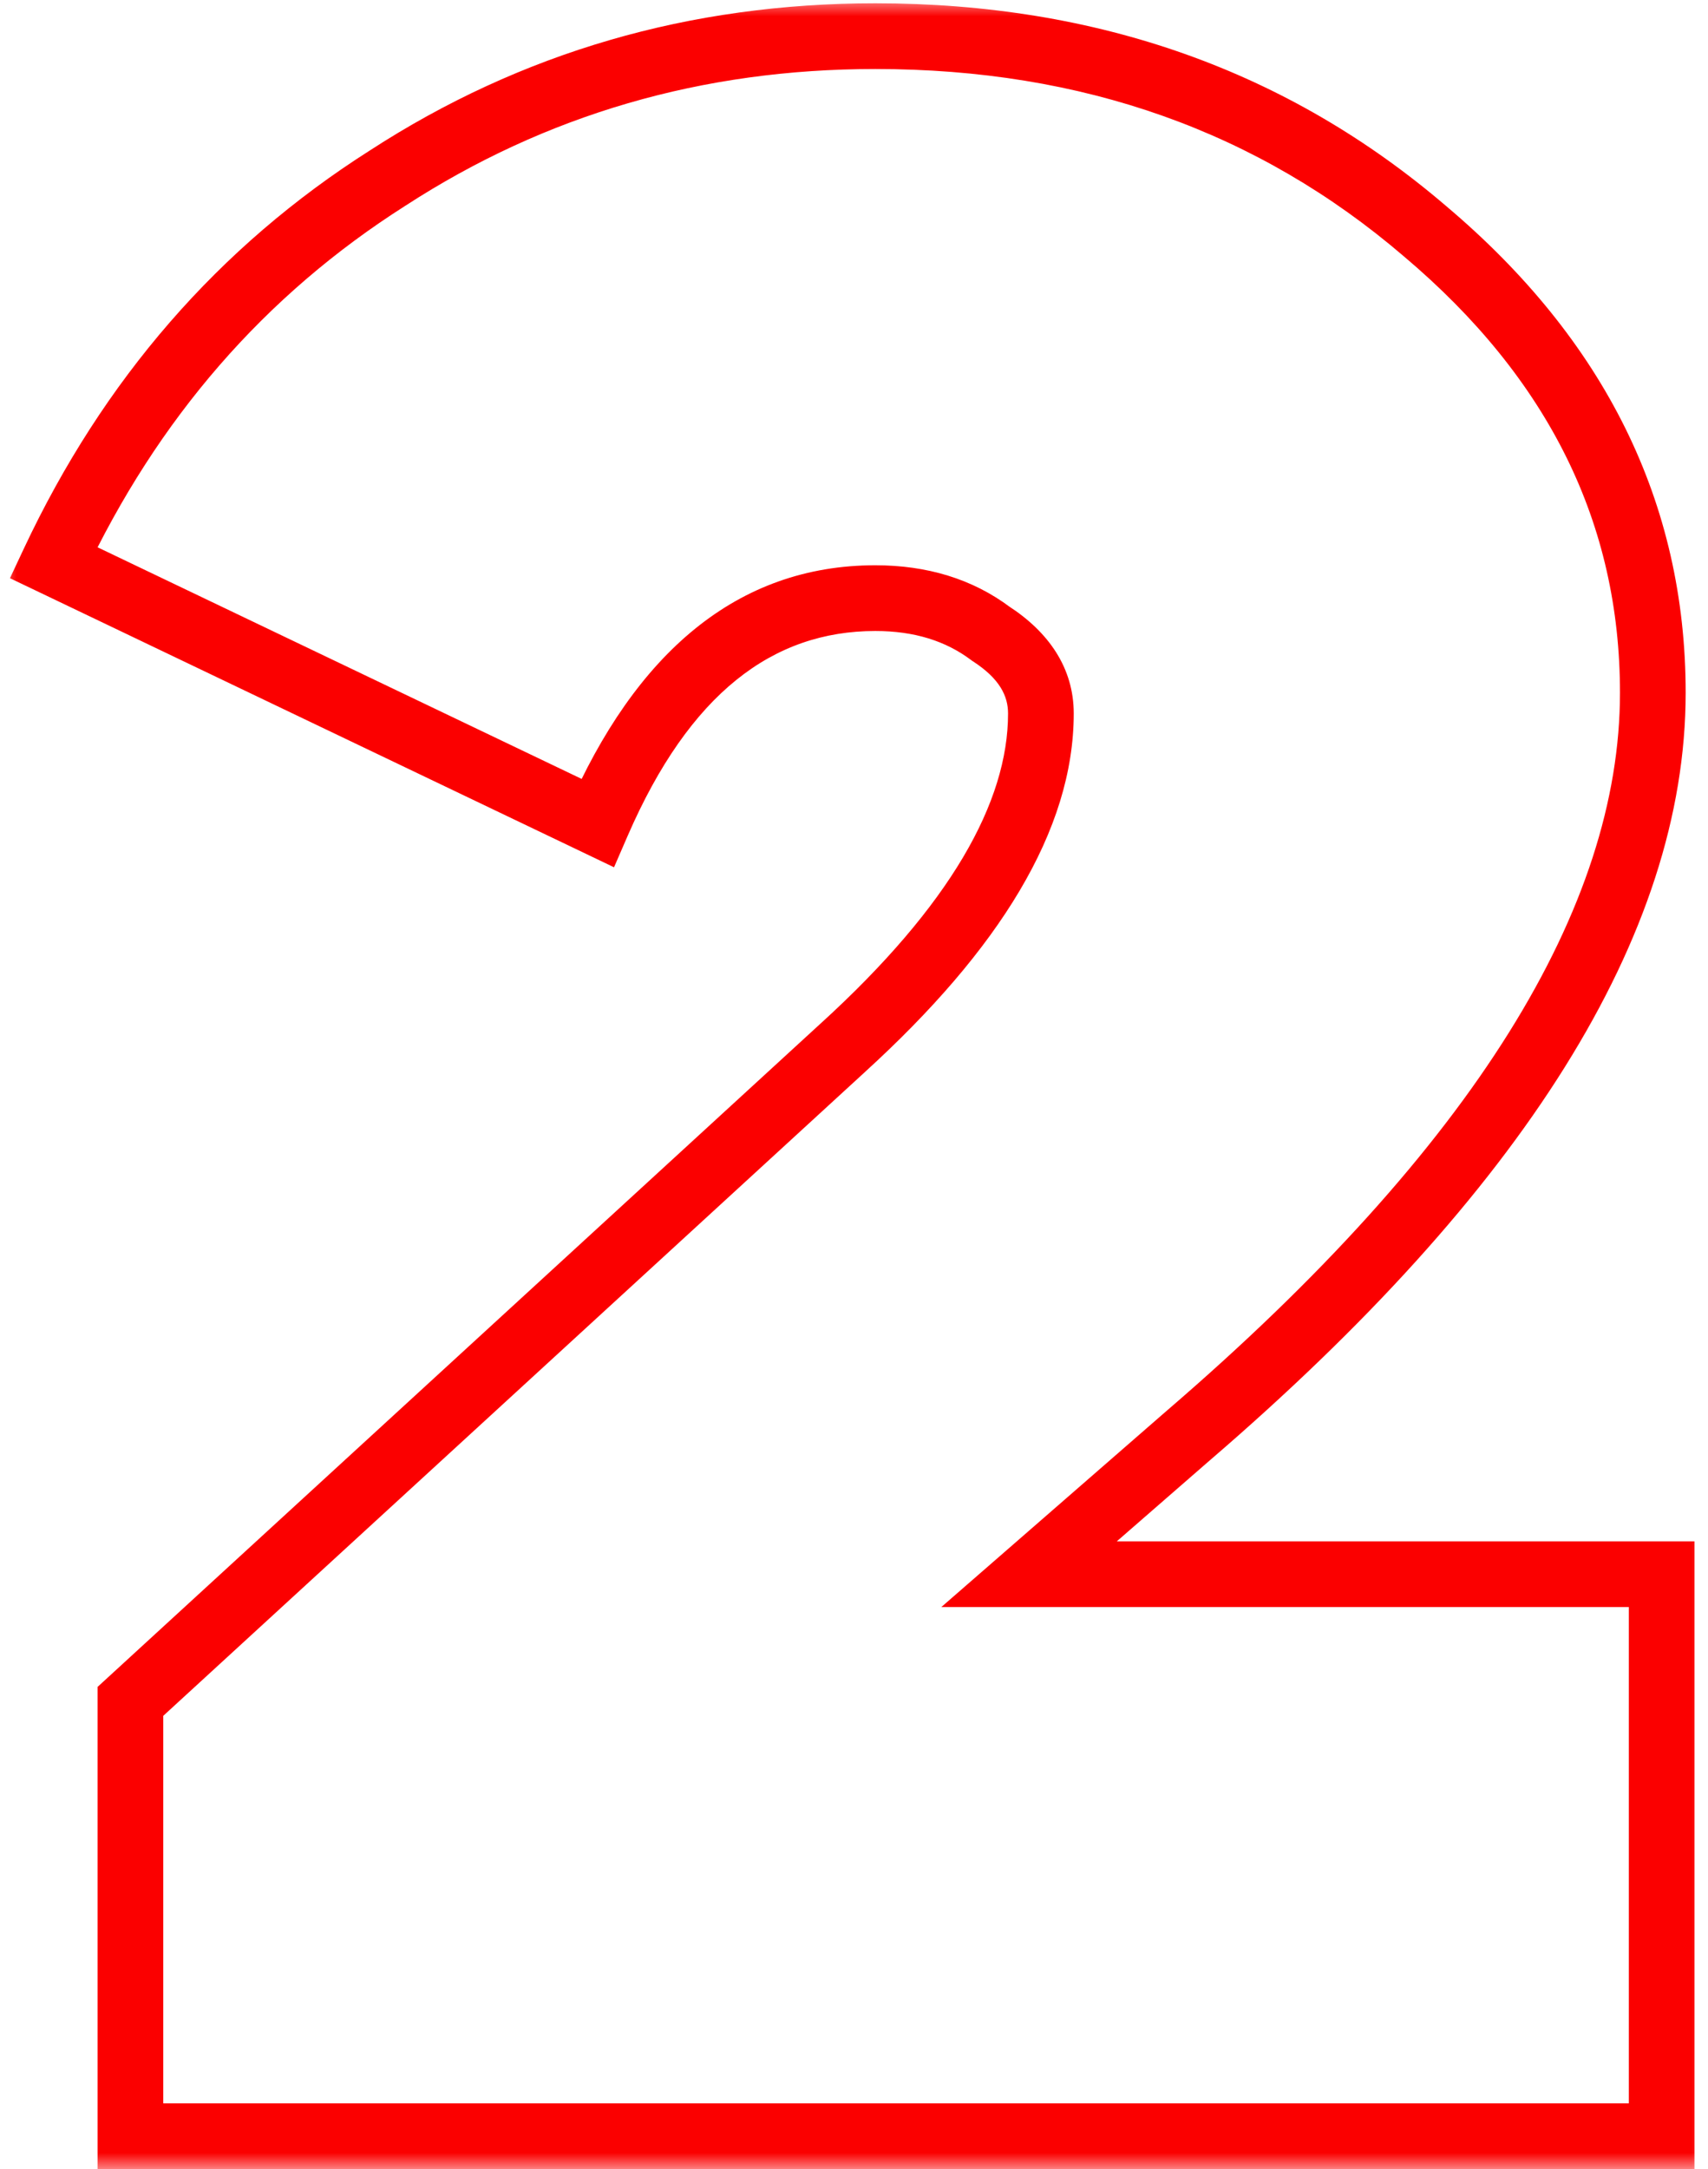 <svg width="52" height="66" viewBox="0 0 52 66" fill="none" xmlns="http://www.w3.org/2000/svg">
<mask id="path-1-outside-1_2031_1101" maskUnits="userSpaceOnUse" x="0" y="0" width="52" height="66" fill="black">
<rect fill="white" width="52" height="66"/>
<path d="M31.69 21.71C31.69 20.75 31.18 19.94 30.16 19.28C29.2 18.56 28.03 18.2 26.65 18.2C22.99 18.2 20.17 20.48 18.19 25.04L1.63 17.12C3.97 12.14 7.36 8.24 11.8 5.42C16.24 2.54 21.19 1.1 26.65 1.1C33.19 1.1 38.77 3.08 43.39 7.04C48.01 10.94 50.32 15.62 50.32 21.08C50.32 28.04 45.61 35.57 36.19 43.67L31.33 47.9H50.59V65H3.97V51.77L25.66 31.88C29.68 28.22 31.69 24.83 31.69 21.71Z"/>
</mask>
<path d="M30.16 19.28L29.56 20.08L29.588 20.101L29.617 20.12L30.16 19.28ZM18.19 25.04L17.759 25.942L18.694 26.39L19.107 25.438L18.19 25.04ZM1.63 17.12L0.725 16.695L0.303 17.594L1.199 18.022L1.63 17.12ZM11.8 5.42L12.336 6.264L12.344 6.259L11.8 5.42ZM43.39 7.04L42.739 7.799L42.745 7.804L43.39 7.04ZM36.19 43.67L35.538 42.912L35.533 42.916L36.19 43.67ZM31.33 47.9L30.674 47.146L28.658 48.9H31.33V47.9ZM50.59 47.9H51.59V46.9H50.59V47.9ZM50.59 65V66H51.59V65H50.59ZM3.97 65H2.97V66H3.97V65ZM3.97 51.77L3.294 51.033L2.97 51.33V51.77H3.97ZM25.66 31.88L24.987 31.141L24.984 31.143L25.66 31.88ZM31.69 21.71H32.69C32.69 20.32 31.922 19.229 30.703 18.44L30.16 19.28L29.617 20.12C30.438 20.651 30.69 21.18 30.69 21.71H31.69ZM30.16 19.28L30.76 18.48C29.602 17.611 28.213 17.2 26.65 17.2V18.2V19.2C27.847 19.2 28.798 19.509 29.56 20.08L30.16 19.28ZM26.65 18.2V17.2C22.445 17.2 19.344 19.872 17.273 24.642L18.19 25.04L19.107 25.438C20.996 21.088 23.535 19.2 26.65 19.2V18.2ZM18.19 25.04L18.622 24.138L2.061 16.218L1.63 17.12L1.199 18.022L17.759 25.942L18.19 25.04ZM1.63 17.12L2.535 17.545C4.798 12.729 8.064 8.978 12.336 6.264L11.8 5.42L11.264 4.576C6.656 7.502 3.142 11.551 0.725 16.695L1.63 17.12ZM11.8 5.42L12.344 6.259C16.617 3.488 21.377 2.1 26.65 2.1V1.1V0.1C21.003 0.1 15.863 1.592 11.256 4.581L11.8 5.42ZM26.65 1.1V2.1C32.971 2.1 38.315 4.007 42.739 7.799L43.39 7.04L44.041 6.281C39.225 2.153 33.409 0.1 26.65 0.1V1.1ZM43.39 7.04L42.745 7.804C47.167 11.537 49.32 15.948 49.32 21.08H50.32H51.32C51.32 15.292 48.853 10.343 44.035 6.276L43.39 7.04ZM50.32 21.08H49.32C49.32 27.587 44.9 34.862 35.538 42.912L36.19 43.67L36.842 44.428C46.32 36.278 51.32 28.493 51.32 21.08H50.32ZM36.19 43.67L35.533 42.916L30.674 47.146L31.33 47.9L31.986 48.654L36.846 44.424L36.19 43.67ZM31.33 47.9V48.9H50.59V47.9V46.9H31.33V47.9ZM50.59 47.9H49.59V65H50.59H51.59V47.9H50.59ZM50.59 65V64H3.97V65V66H50.59V65ZM3.97 65H4.97V51.77H3.97H2.97V65H3.97ZM3.97 51.77L4.646 52.507L26.336 32.617L25.66 31.88L24.984 31.143L3.294 51.033L3.97 51.77ZM25.66 31.88L26.333 32.619C30.416 28.902 32.69 25.261 32.69 21.71H31.69H30.69C30.69 24.399 28.944 27.538 24.987 31.141L25.66 31.88Z" fill="#FB0000" mask="url(#path-1-outside-1_2031_1101)"/>
</svg>
